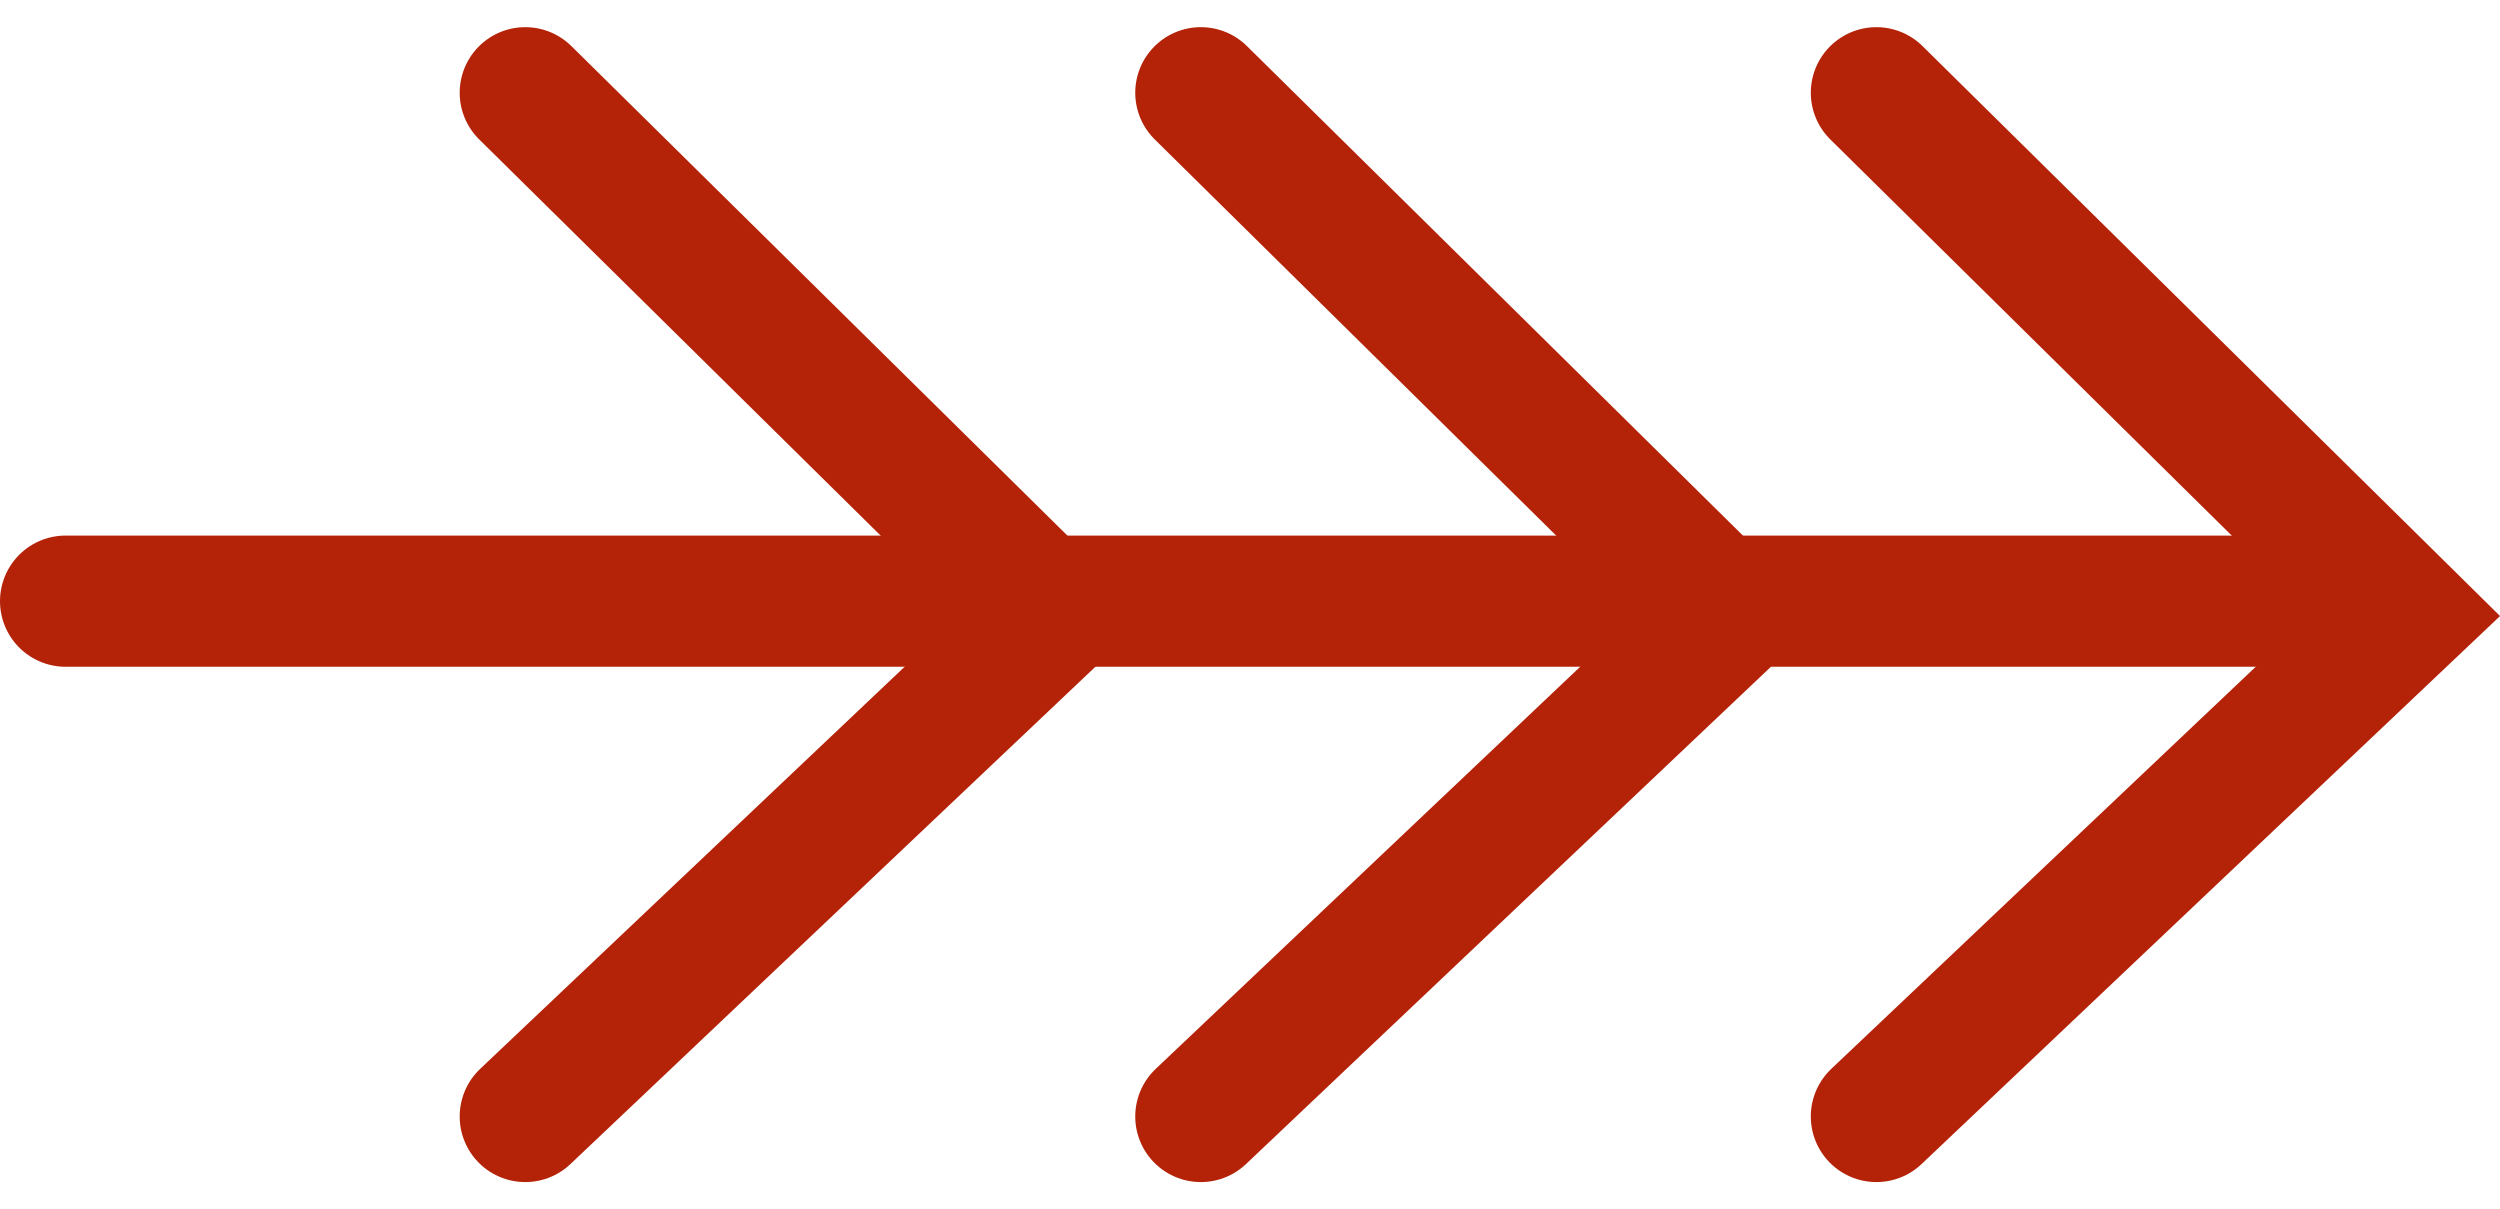 <svg xmlns="http://www.w3.org/2000/svg" width="38.113" height="18.435" viewBox="0 0 38.113 18.435">
  <g id="Group_14" data-name="Group 14" transform="translate(-76.561 -135.957)">
    <path id="Path_4" data-name="Path 4" d="M-238.439,54.122h35.25" transform="translate(316 91)" fill="none" stroke="#b42208" stroke-linecap="round" stroke-width="2"/>
    <path id="Path_5" data-name="Path 5" d="M-210.833,46.371l8.069,7.963-8.069,7.644" transform="translate(316 91)" fill="none" stroke="#b42208" stroke-linecap="round" stroke-width="2"/>
    <path id="Path_6" data-name="Path 6" d="M-210.833,46.371l8.069,7.963-8.069,7.644" transform="translate(305.701 91)" fill="none" stroke="#b42208" stroke-linecap="round" stroke-width="2"/>
    <path id="Path_7" data-name="Path 7" d="M-210.833,46.371l8.069,7.963-8.069,7.644" transform="translate(295.402 91)" fill="none" stroke="#b42208" stroke-linecap="round" stroke-width="2"/>
  </g>
</svg>
